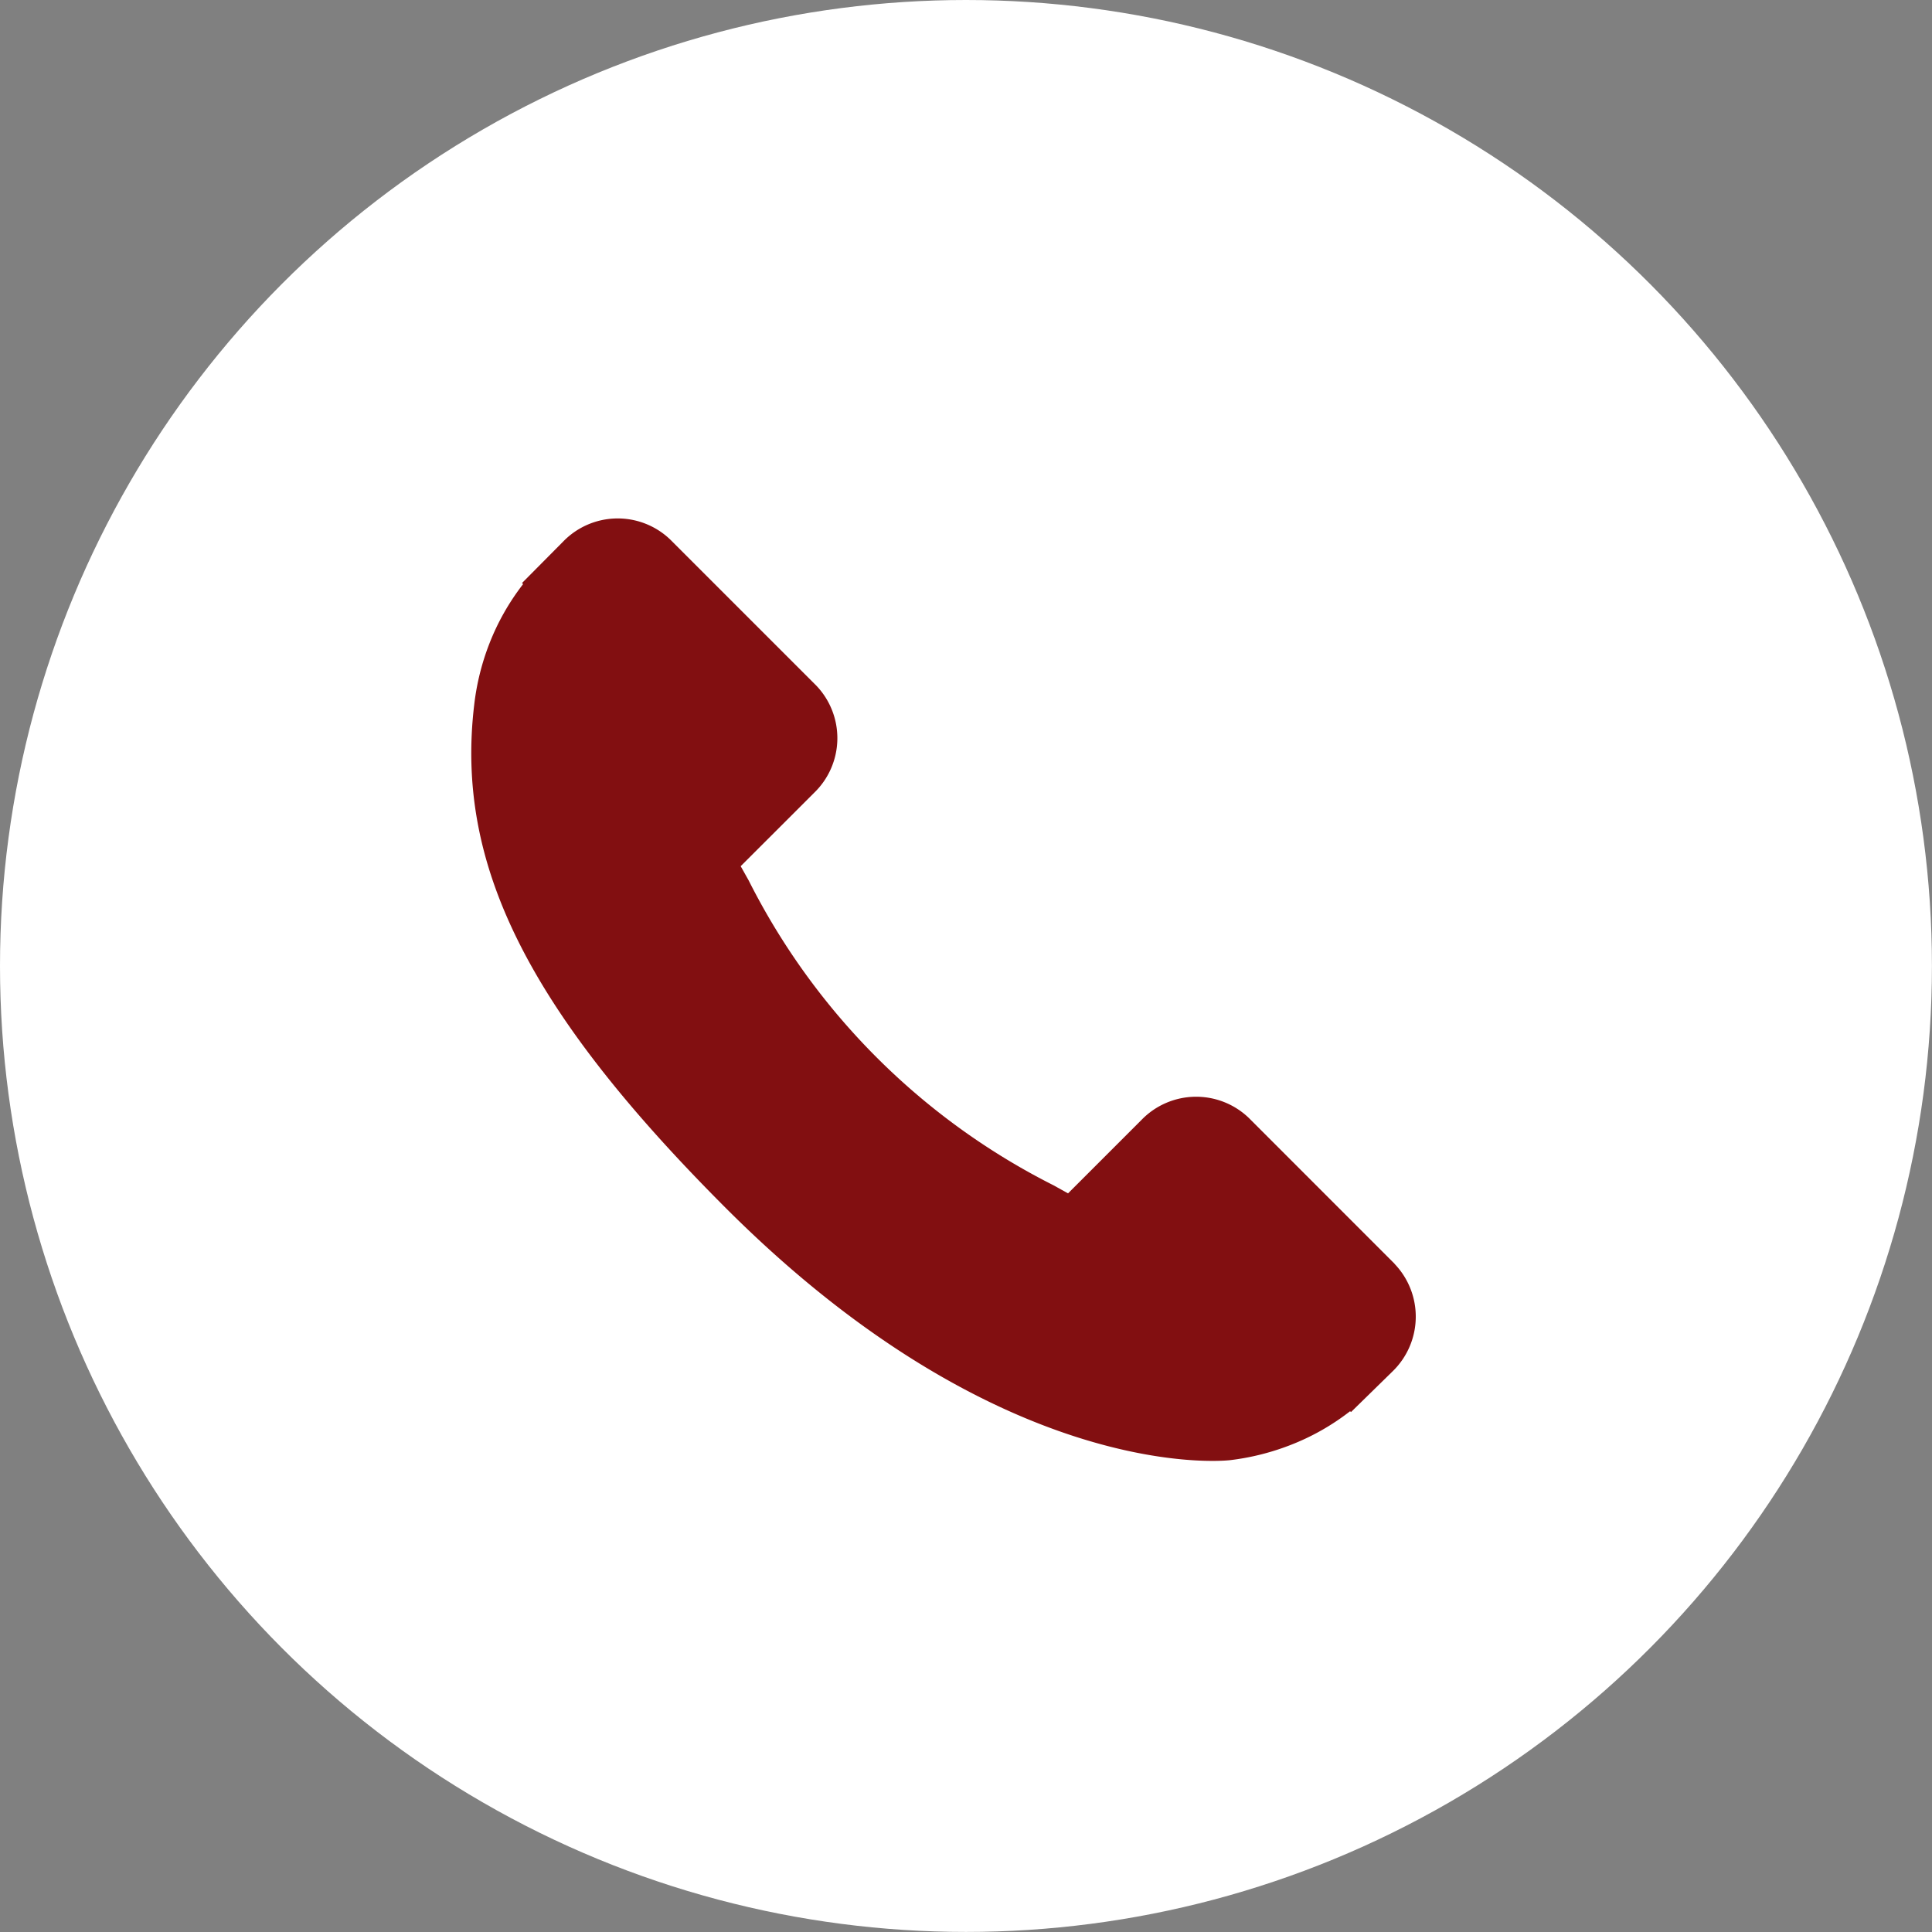 <svg xmlns="http://www.w3.org/2000/svg" width="30.187" height="30.187" viewBox="0 0 30.187 30.187">
  <rect x="0" y="0" width="30.187" height="30.187" fill="#808080" stroke="none"/>
  <g id="Grupo_316" data-name="Grupo 316" transform="translate(-754 -3960)">
    <circle id="Elipse_5" data-name="Elipse 5" cx="15.093" cy="15.093" r="15.093" transform="translate(754 3960)" fill="#fff"/>
    <g id="Grupo_197" data-name="Grupo 197" transform="translate(761.363 3968.099)">
      <g id="Grupo_196" data-name="Grupo 196" transform="translate(0)">
        <path id="Trazado_186" data-name="Trazado 186" d="M288.429,410.537l-2.279-2.28a1.188,1.188,0,0,0-1.675.032l-1.148,1.148-.227-.126a10.748,10.748,0,0,1-4.764-4.765c-.043-.076-.084-.15-.124-.221l.77-.769.379-.379a1.187,1.187,0,0,0,.031-1.675l-2.28-2.28a1.186,1.186,0,0,0-1.675.032l-.641.646.016.018a3.722,3.722,0,0,0-.528.933,3.835,3.835,0,0,0-.235.947c-.3,2.5.839,4.775,3.932,7.87,4.278,4.276,7.725,3.954,7.874,3.938a3.848,3.848,0,0,0,.95-.238,3.677,3.677,0,0,0,.929-.527l.014.013.652-.638a1.191,1.191,0,0,0,.029-1.677Zm0,0" transform="translate(-274.002 -398.89)" fill="#820f11"/>
      </g>
    </g>
  </g>
</svg>
